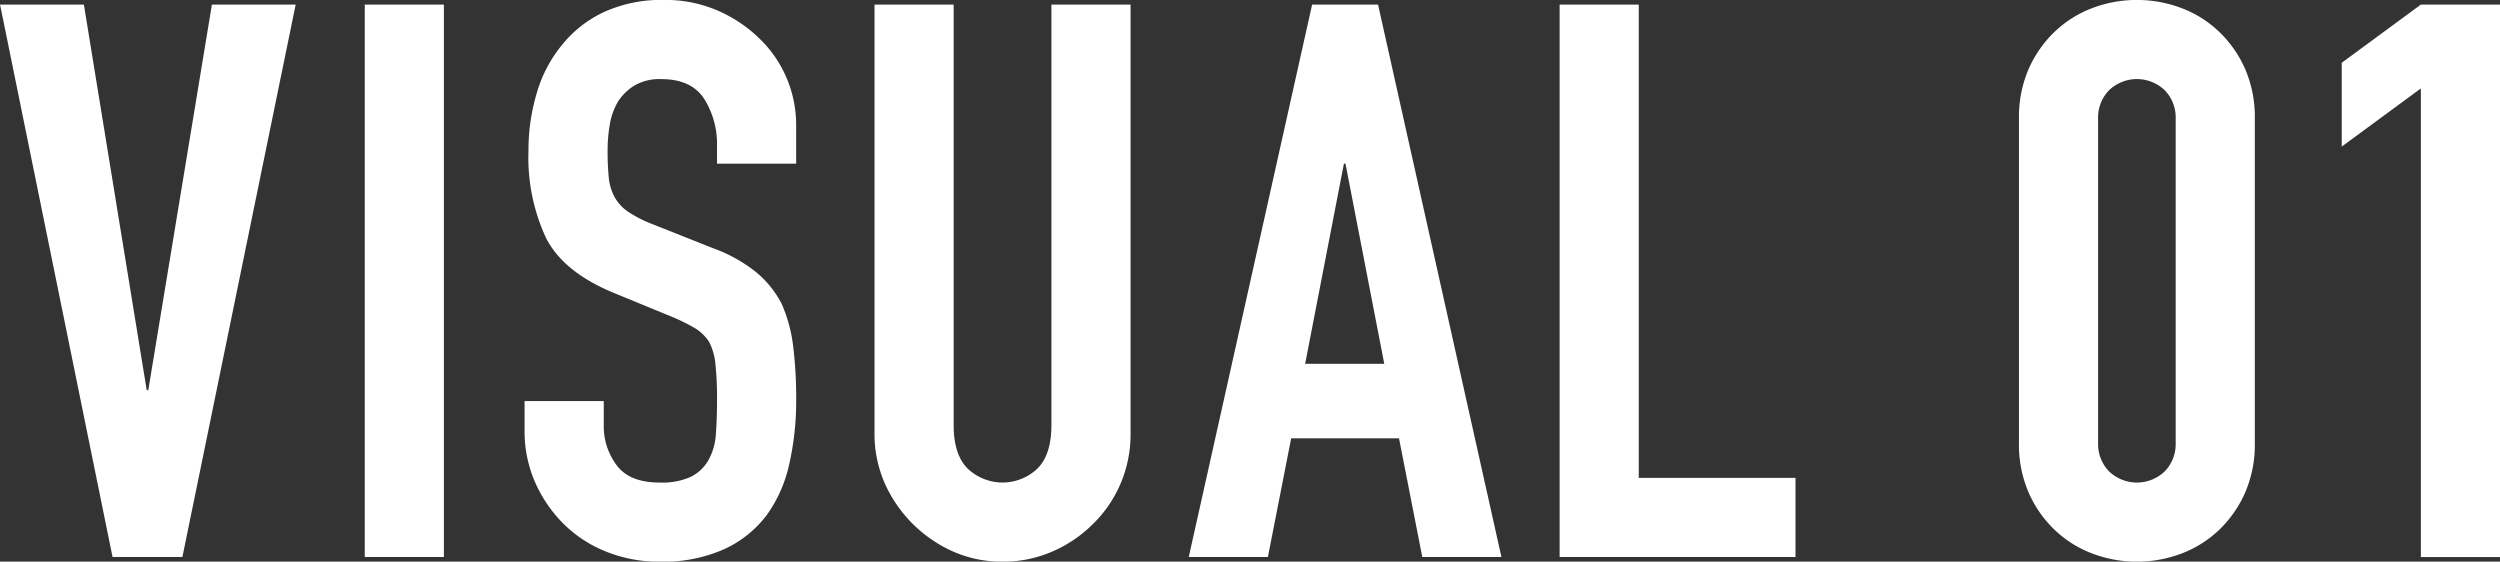 <svg xmlns="http://www.w3.org/2000/svg" width="360.875" height="81.063" viewBox="0 0 360.875 81.063">
  <rect x="0" y="0" width="360.875" height="81.063" fill="#333333" stroke="none"/>
  <defs>
    <style>
      .cls-1 {
        fill: #fff;
        fill-rule: evenodd;
      }
    </style>
  </defs>
  <path id="title_visual01.svg" class="cls-1" d="M63.619,139.725l-9.184,55.664H54.211l-9.072-55.664h-12.1l16.24,79.744h10.08l16.352-79.744h-12.1Zm33.488,79.744V139.725H85.683v79.744H97.107Zm50.848-62.384a17.308,17.308,0,0,0-5.152-12.32,20.077,20.077,0,0,0-6.1-4.144,18.96,18.96,0,0,0-7.784-1.568,20,20,0,0,0-8.68,1.736,16.948,16.948,0,0,0-5.992,4.648,19.357,19.357,0,0,0-3.7,6.944,28.952,28.952,0,0,0-1.232,8.512,27.544,27.544,0,0,0,2.52,12.488q2.52,4.984,9.912,8.008l8.176,3.36a26.8,26.8,0,0,1,3.416,1.68,6.313,6.313,0,0,1,2.072,2.016,8.883,8.883,0,0,1,.9,3.248,48.374,48.374,0,0,1,.224,5.152q0,2.688-.168,4.872a8.847,8.847,0,0,1-1.064,3.752,6.034,6.034,0,0,1-2.52,2.408,10.026,10.026,0,0,1-4.536.84q-4.368,0-6.216-2.52a9.331,9.331,0,0,1-1.848-5.656v-3.584H108.755v4.256a18.193,18.193,0,0,0,1.512,7.448,19.6,19.6,0,0,0,4.088,5.992,18.351,18.351,0,0,0,6.16,4.032,20.365,20.365,0,0,0,7.728,1.456,21.757,21.757,0,0,0,9.3-1.792,16.118,16.118,0,0,0,6.16-4.928,19.7,19.7,0,0,0,3.248-7.336,41.04,41.04,0,0,0,1.008-9.352,60.532,60.532,0,0,0-.448-7.784,21.227,21.227,0,0,0-1.68-6.1,14.775,14.775,0,0,0-3.7-4.536,21.693,21.693,0,0,0-6.16-3.416l-8.736-3.472a17.912,17.912,0,0,1-3.528-1.792,6.215,6.215,0,0,1-1.96-2.128,7.436,7.436,0,0,1-.84-2.8,37.864,37.864,0,0,1-.168-3.92,21.571,21.571,0,0,1,.336-3.864,9.463,9.463,0,0,1,1.232-3.3,7.51,7.51,0,0,1,2.352-2.24,7.189,7.189,0,0,1,3.808-.9q4.368,0,6.216,2.856a12.2,12.2,0,0,1,1.848,6.776v2.576h11.424v-5.6Zm36.848-17.36v60.7q0,4.257-2.016,6.272a7.308,7.308,0,0,1-10.08,0q-2.016-2.016-2.016-6.272v-60.7H159.267v61.824a17.7,17.7,0,0,0,1.456,7.224,19.45,19.45,0,0,0,9.912,9.912,17.462,17.462,0,0,0,7.112,1.456,17.863,17.863,0,0,0,7.168-1.456,18.99,18.99,0,0,0,5.936-4.032,18.052,18.052,0,0,0,5.376-13.1V139.725H184.8Zm36.624,51.856,5.6-28.9h0.224l5.6,28.9H221.427Zm-5.376,27.888,3.36-17.136h15.568l3.36,17.136h11.424l-17.808-79.744h-9.52l-17.808,79.744h11.424Zm76.16,0V208.045H269.587v-68.32H258.163v79.744h34.048Zm32.256-16.464a17.4,17.4,0,0,0,1.4,7.168,16.76,16.76,0,0,0,3.752,5.376,16.125,16.125,0,0,0,5.432,3.416,18.221,18.221,0,0,0,12.88,0,16.135,16.135,0,0,0,5.432-3.416,16.775,16.775,0,0,0,3.752-5.376,17.42,17.42,0,0,0,1.4-7.168V156.189a17.424,17.424,0,0,0-1.4-7.168,16.8,16.8,0,0,0-3.752-5.376,16.15,16.15,0,0,0-5.432-3.416,18.221,18.221,0,0,0-12.88,0,16.141,16.141,0,0,0-5.432,3.416,16.782,16.782,0,0,0-3.752,5.376,17.407,17.407,0,0,0-1.4,7.168v46.816Zm11.424-46.816a5.647,5.647,0,0,1,1.568-4.088,5.817,5.817,0,0,1,8.064,0,5.652,5.652,0,0,1,1.568,4.088v46.816a5.648,5.648,0,0,1-1.568,4.088,5.817,5.817,0,0,1-8.064,0,5.644,5.644,0,0,1-1.568-4.088V156.189Zm58.016,63.28V139.725H382.483l-11.424,8.4v12.1l11.424-8.4v67.648h11.424Z" transform="translate(-33.031 -139.062)"/>
</svg>

